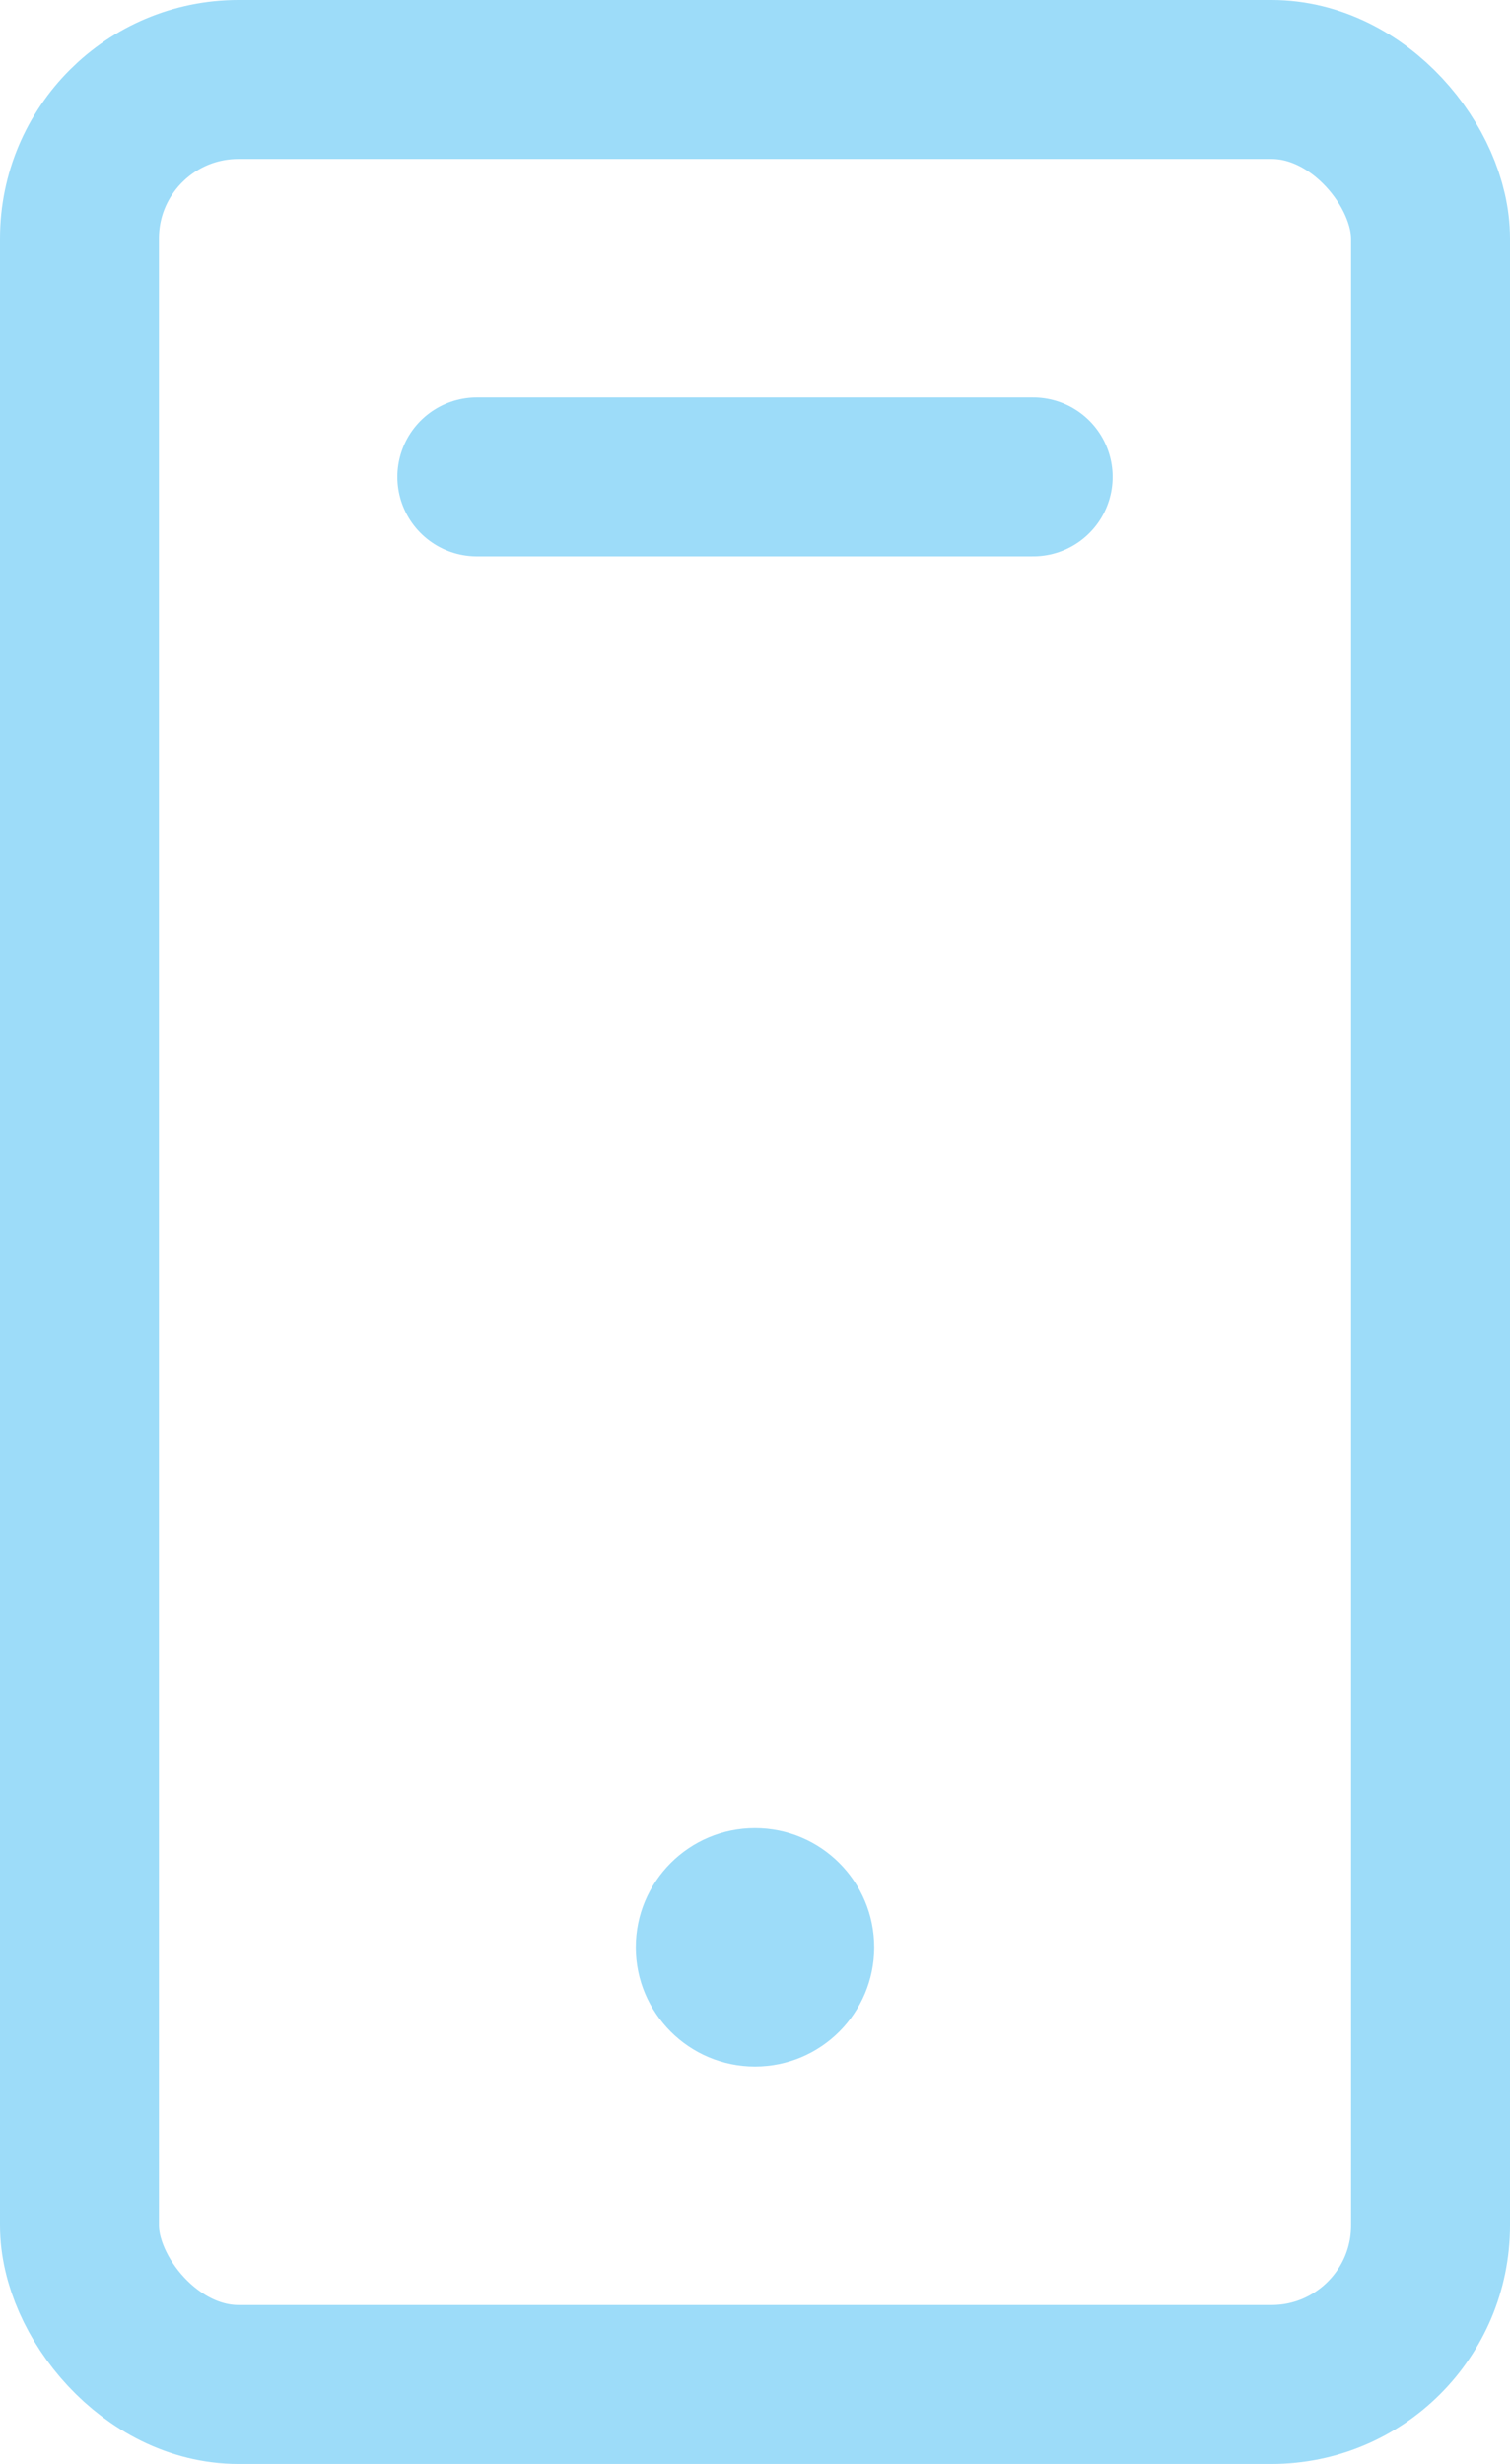 <svg width="19" height="31" viewBox="0 0 19 31" fill="none" xmlns="http://www.w3.org/2000/svg">
<rect x="1" y="1" width="17" height="29" rx="2" stroke="#9DDCF9" stroke-width="2"/>
<line x1="6" y1="6" x2="13" y2="6" stroke="#9DDCF9" stroke-width="2" stroke-linecap="round"/>
<circle cx="9.5" cy="24.5" r="1.5" fill="#9DDCF9"/>
</svg>
